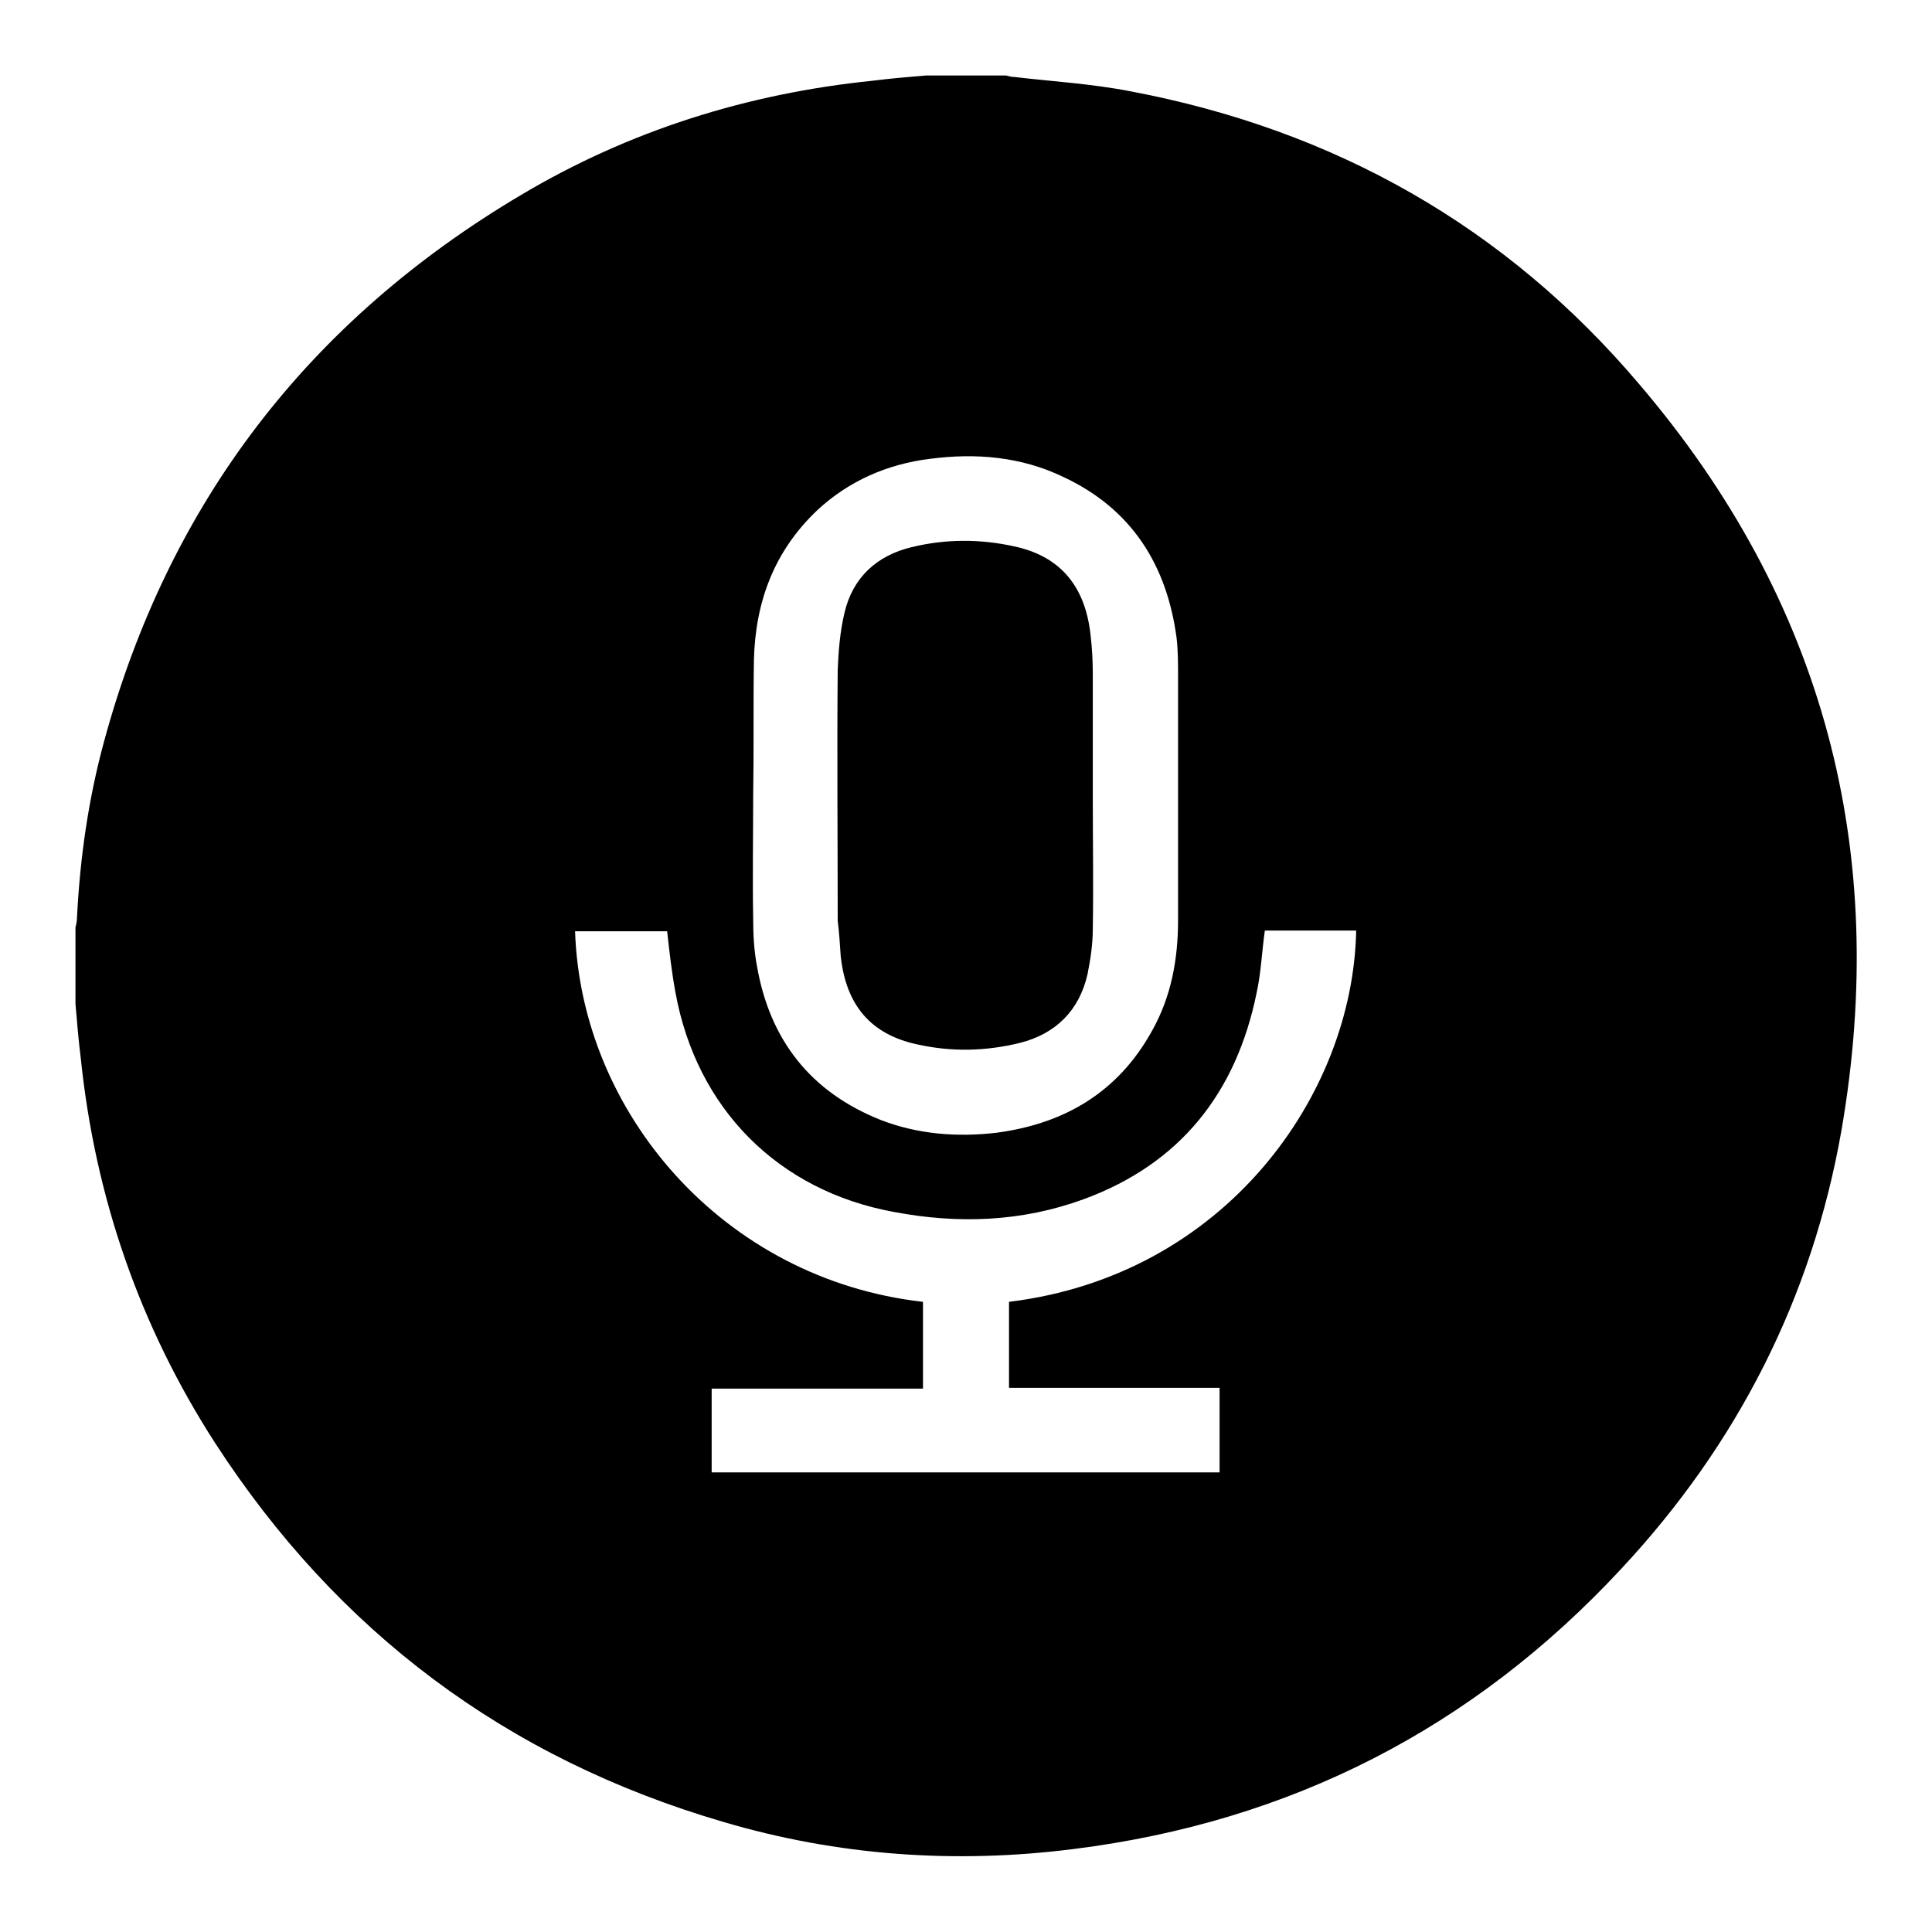 <?xml version="1.0" encoding="utf-8"?>
<!-- Svg Vector Icons : http://www.onlinewebfonts.com/icon -->
<!DOCTYPE svg PUBLIC "-//W3C//DTD SVG 1.1//EN" "http://www.w3.org/Graphics/SVG/1.1/DTD/svg11.dtd">
<svg version="1.1" xmlns="http://www.w3.org/2000/svg" xmlns:xlink="http://www.w3.org/1999/xlink" x="0px" y="0px" viewBox="0 0 256 256" enable-background="new 0 0 256 256" xml:space="preserve">
<g><g><path fill="#000000" d="M217.2,50.9c-17.7-20.9-40.4-33.7-67.4-38.8c-5.1-1-10.3-1.3-15.4-1.9c-0.4,0-0.7-0.1-1.1-0.2c-3.5,0-7.1,0-10.6,0c-2.4,0.2-4.7,0.4-7.1,0.7C99,12.4,83.4,17.3,69.1,25.8C40.9,42.5,22.4,66.6,13.8,98.2c-2.1,7.7-3.2,15.5-3.6,23.4c0,0.5-0.1,0.9-0.2,1.3c0,3.4,0,6.8,0,10.1c0.2,2.4,0.4,4.8,0.7,7.2c1.9,18.4,7.8,35.5,17.8,51c16.2,25,38.6,41.8,67.3,50.2c15.2,4.5,30.8,5.6,46.5,3.6c28.7-3.6,52.9-16,72.5-37.1c15.4-16.5,25.3-35.9,29.2-58.1C250.4,112.8,241.7,79.6,217.2,50.9z M99.9,87.4c0.2-7.7,2.7-14.4,8.4-19.8c4.2-3.9,9.3-6.1,14.9-6.8c6.1-0.8,12.1-0.3,17.7,2.4c9,4.2,13.7,11.6,15,21.3c0.2,1.7,0.2,3.5,0.2,5.3c0,10.7,0,21.4,0,32.1c0,5.2-0.9,10.1-3.4,14.6c-4.5,8.2-11.6,12.4-20.7,13.6c-5.2,0.6-10.4,0.2-15.3-1.7c-9.3-3.7-14.7-10.6-16.4-20.4c-0.4-2.1-0.5-4.2-0.5-6.3c-0.1-5.4,0-10.8,0-16.2c0,0,0,0,0,0C99.9,99.4,99.8,93.4,99.9,87.4z M133.7,172.5c0,3.8,0,7.5,0,11.4c9.3,0,18.6,0,27.9,0c0,3.8,0,7.4,0,11.2c-22.4,0-44.9,0-67.3,0c0-3.7,0-7.4,0-11.1c9.4,0,18.6,0,28,0c0-3.9,0-7.7,0-11.5c-26.5-3-45.3-25.1-46.1-49.1c4.1,0,8.2,0,12.2,0c0.3,2.7,0.6,5.4,1.1,8.1c2.8,15.4,13.6,26.3,29,29.1c8.5,1.6,16.9,1.3,25.1-1.7c12.8-4.7,20.2-14.1,22.9-27.3c0.6-2.7,0.7-5.5,1.1-8.3c4,0,8.1,0,12.1,0C179.3,145,162.4,169,133.7,172.5z"/><path fill="#000000" d="M111.4,126.7c0.7,6.5,4,10.4,10.2,11.7c4.5,1,9,0.9,13.5-0.2c4.8-1.2,7.9-4.3,9-9.1c0.4-2,0.7-4,0.7-6c0.1-5.9,0-11.8,0-17.7l0,0c0-5.4,0-10.8,0-16.2c0-1.7-0.1-3.4-0.3-5.1c-0.7-6.4-4-10.4-10.1-11.7c-4.5-1-9.1-1-13.6,0.1c-4.6,1.1-7.8,4-8.9,8.7c-0.6,2.5-0.8,5.1-0.9,7.6c-0.1,11.1,0,22.1,0,33.2C111.2,123.6,111.3,125.2,111.4,126.7z"/></g></g>
</svg>